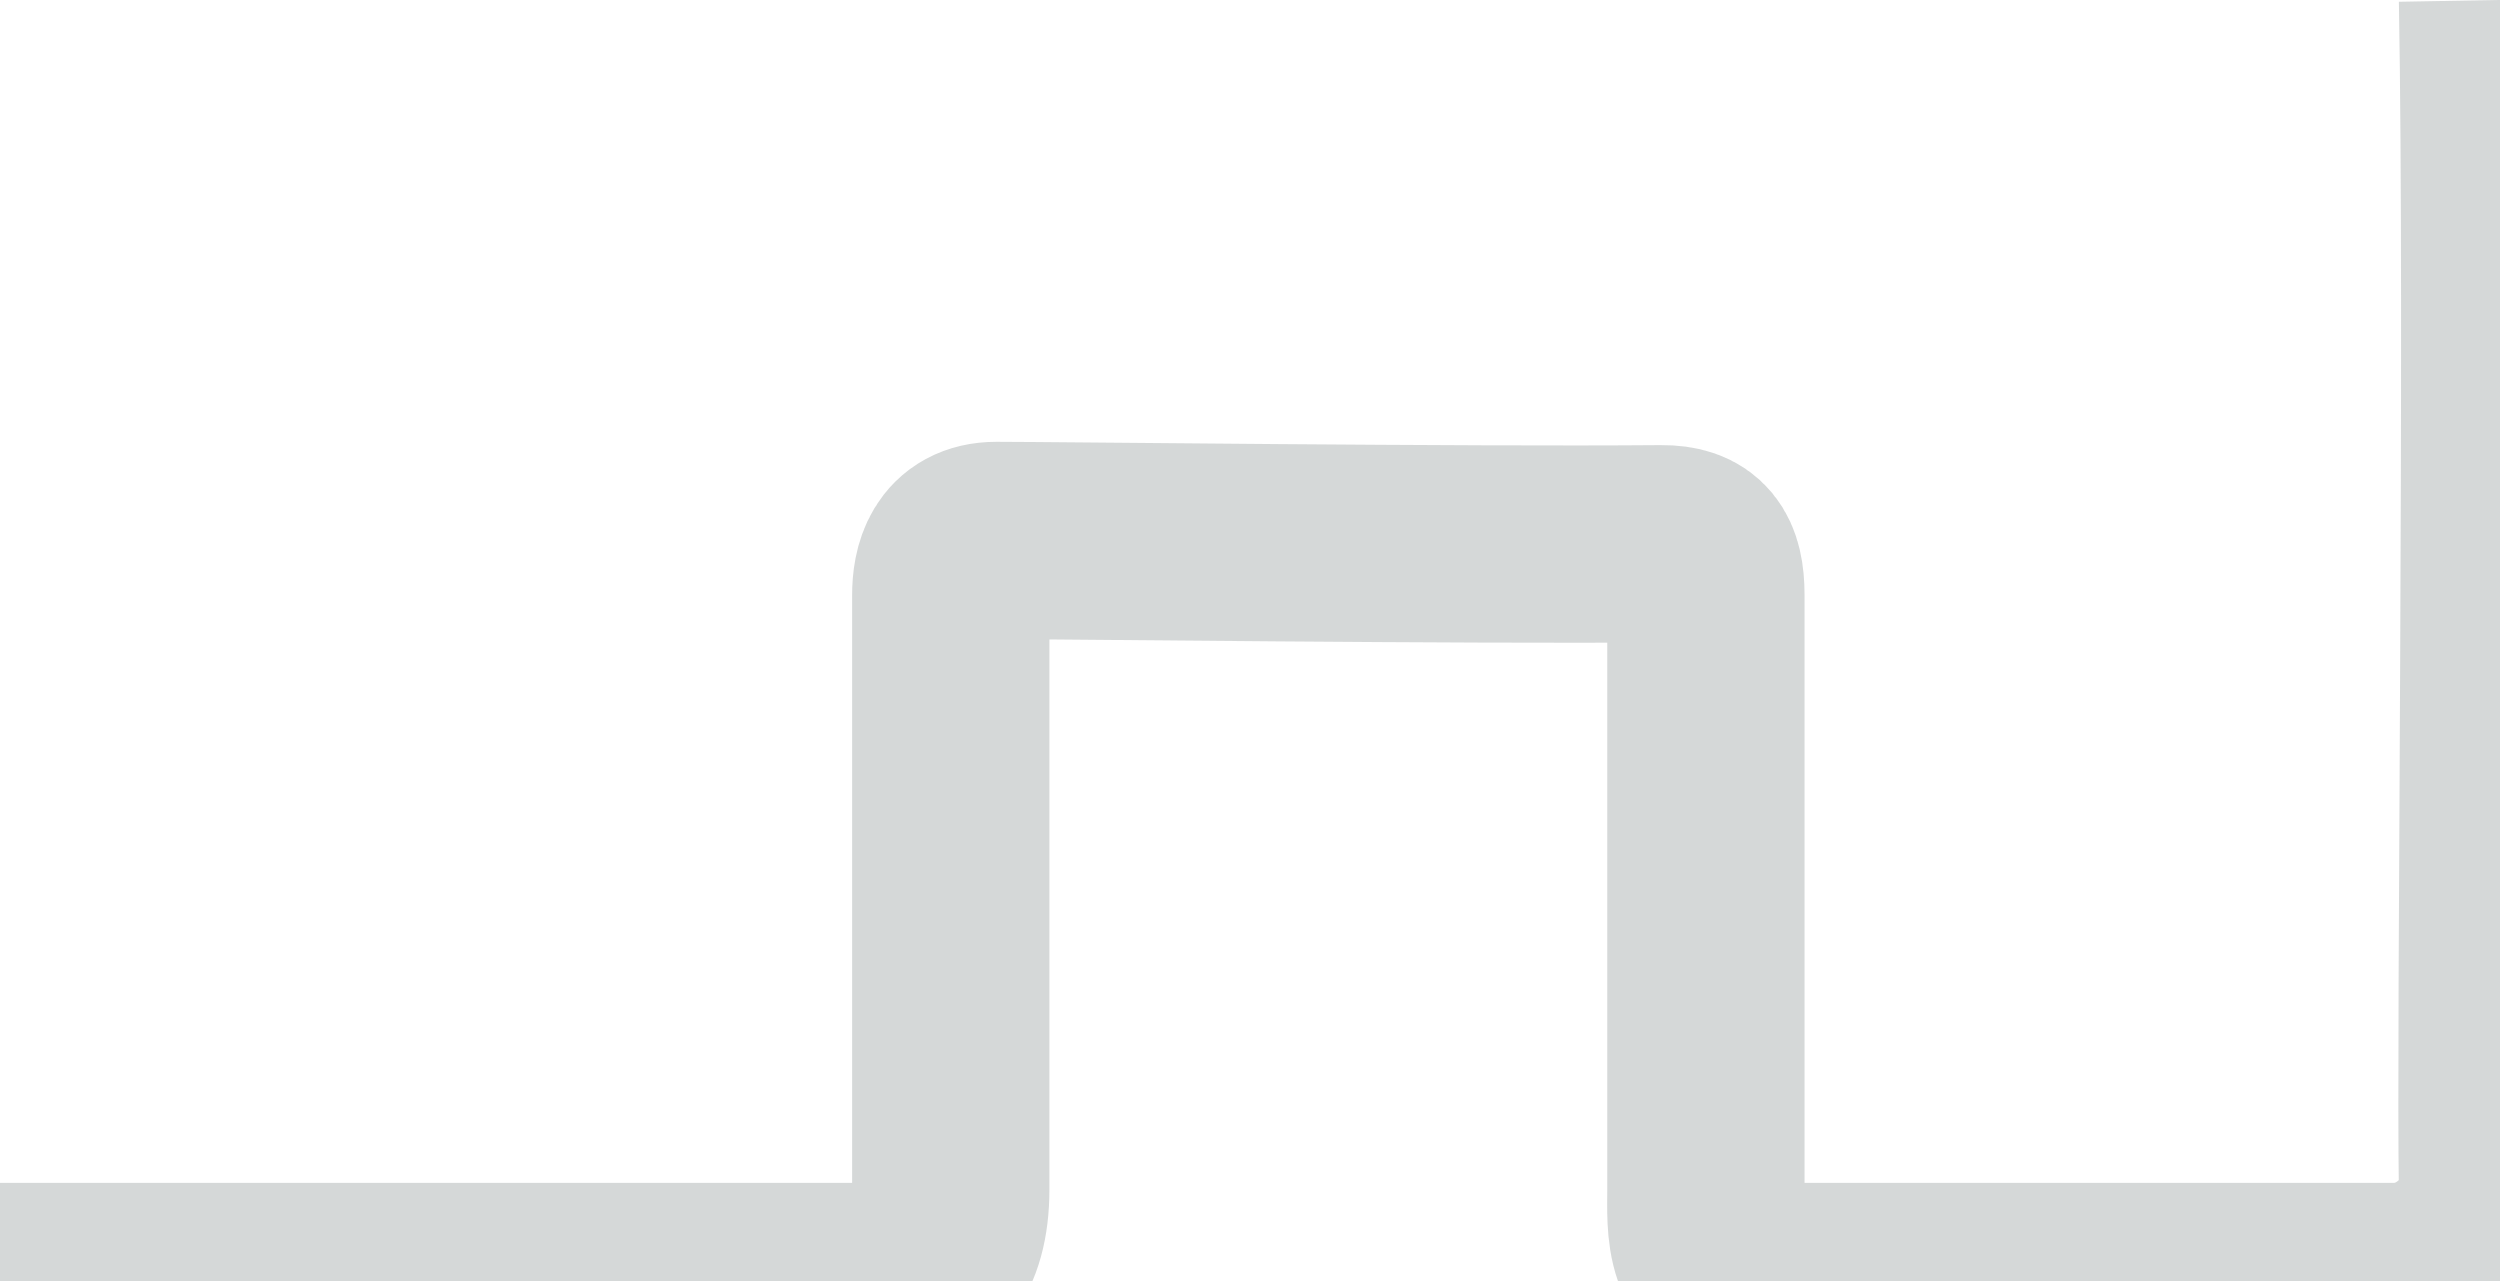 <svg width="1508" height="773" viewBox="0 0 1508 773" fill="none" xmlns="http://www.w3.org/2000/svg">
<path d="M0 773.001H532.5C557 773.001 573.5 755.501 573.5 717.501C573.5 655.901 573.5 454.501 573.5 359.001C573.5 345.001 577.5 326.001 601 326.001C636.282 326.001 882.5 329.001 1002 328.001C1022.5 327.829 1029 337.5 1029 359.001V717.501C1029 739 1026 773.001 1063.5 773.001C1107.5 773.001 1371.17 773.001 1444 773.001C1481.5 773.001 1506.86 739.5 1506.5 717.5C1504.9 619.9 1510.17 205.667 1506.5 0" stroke="#D5D8D8" stroke-width="119"/>
</svg>
